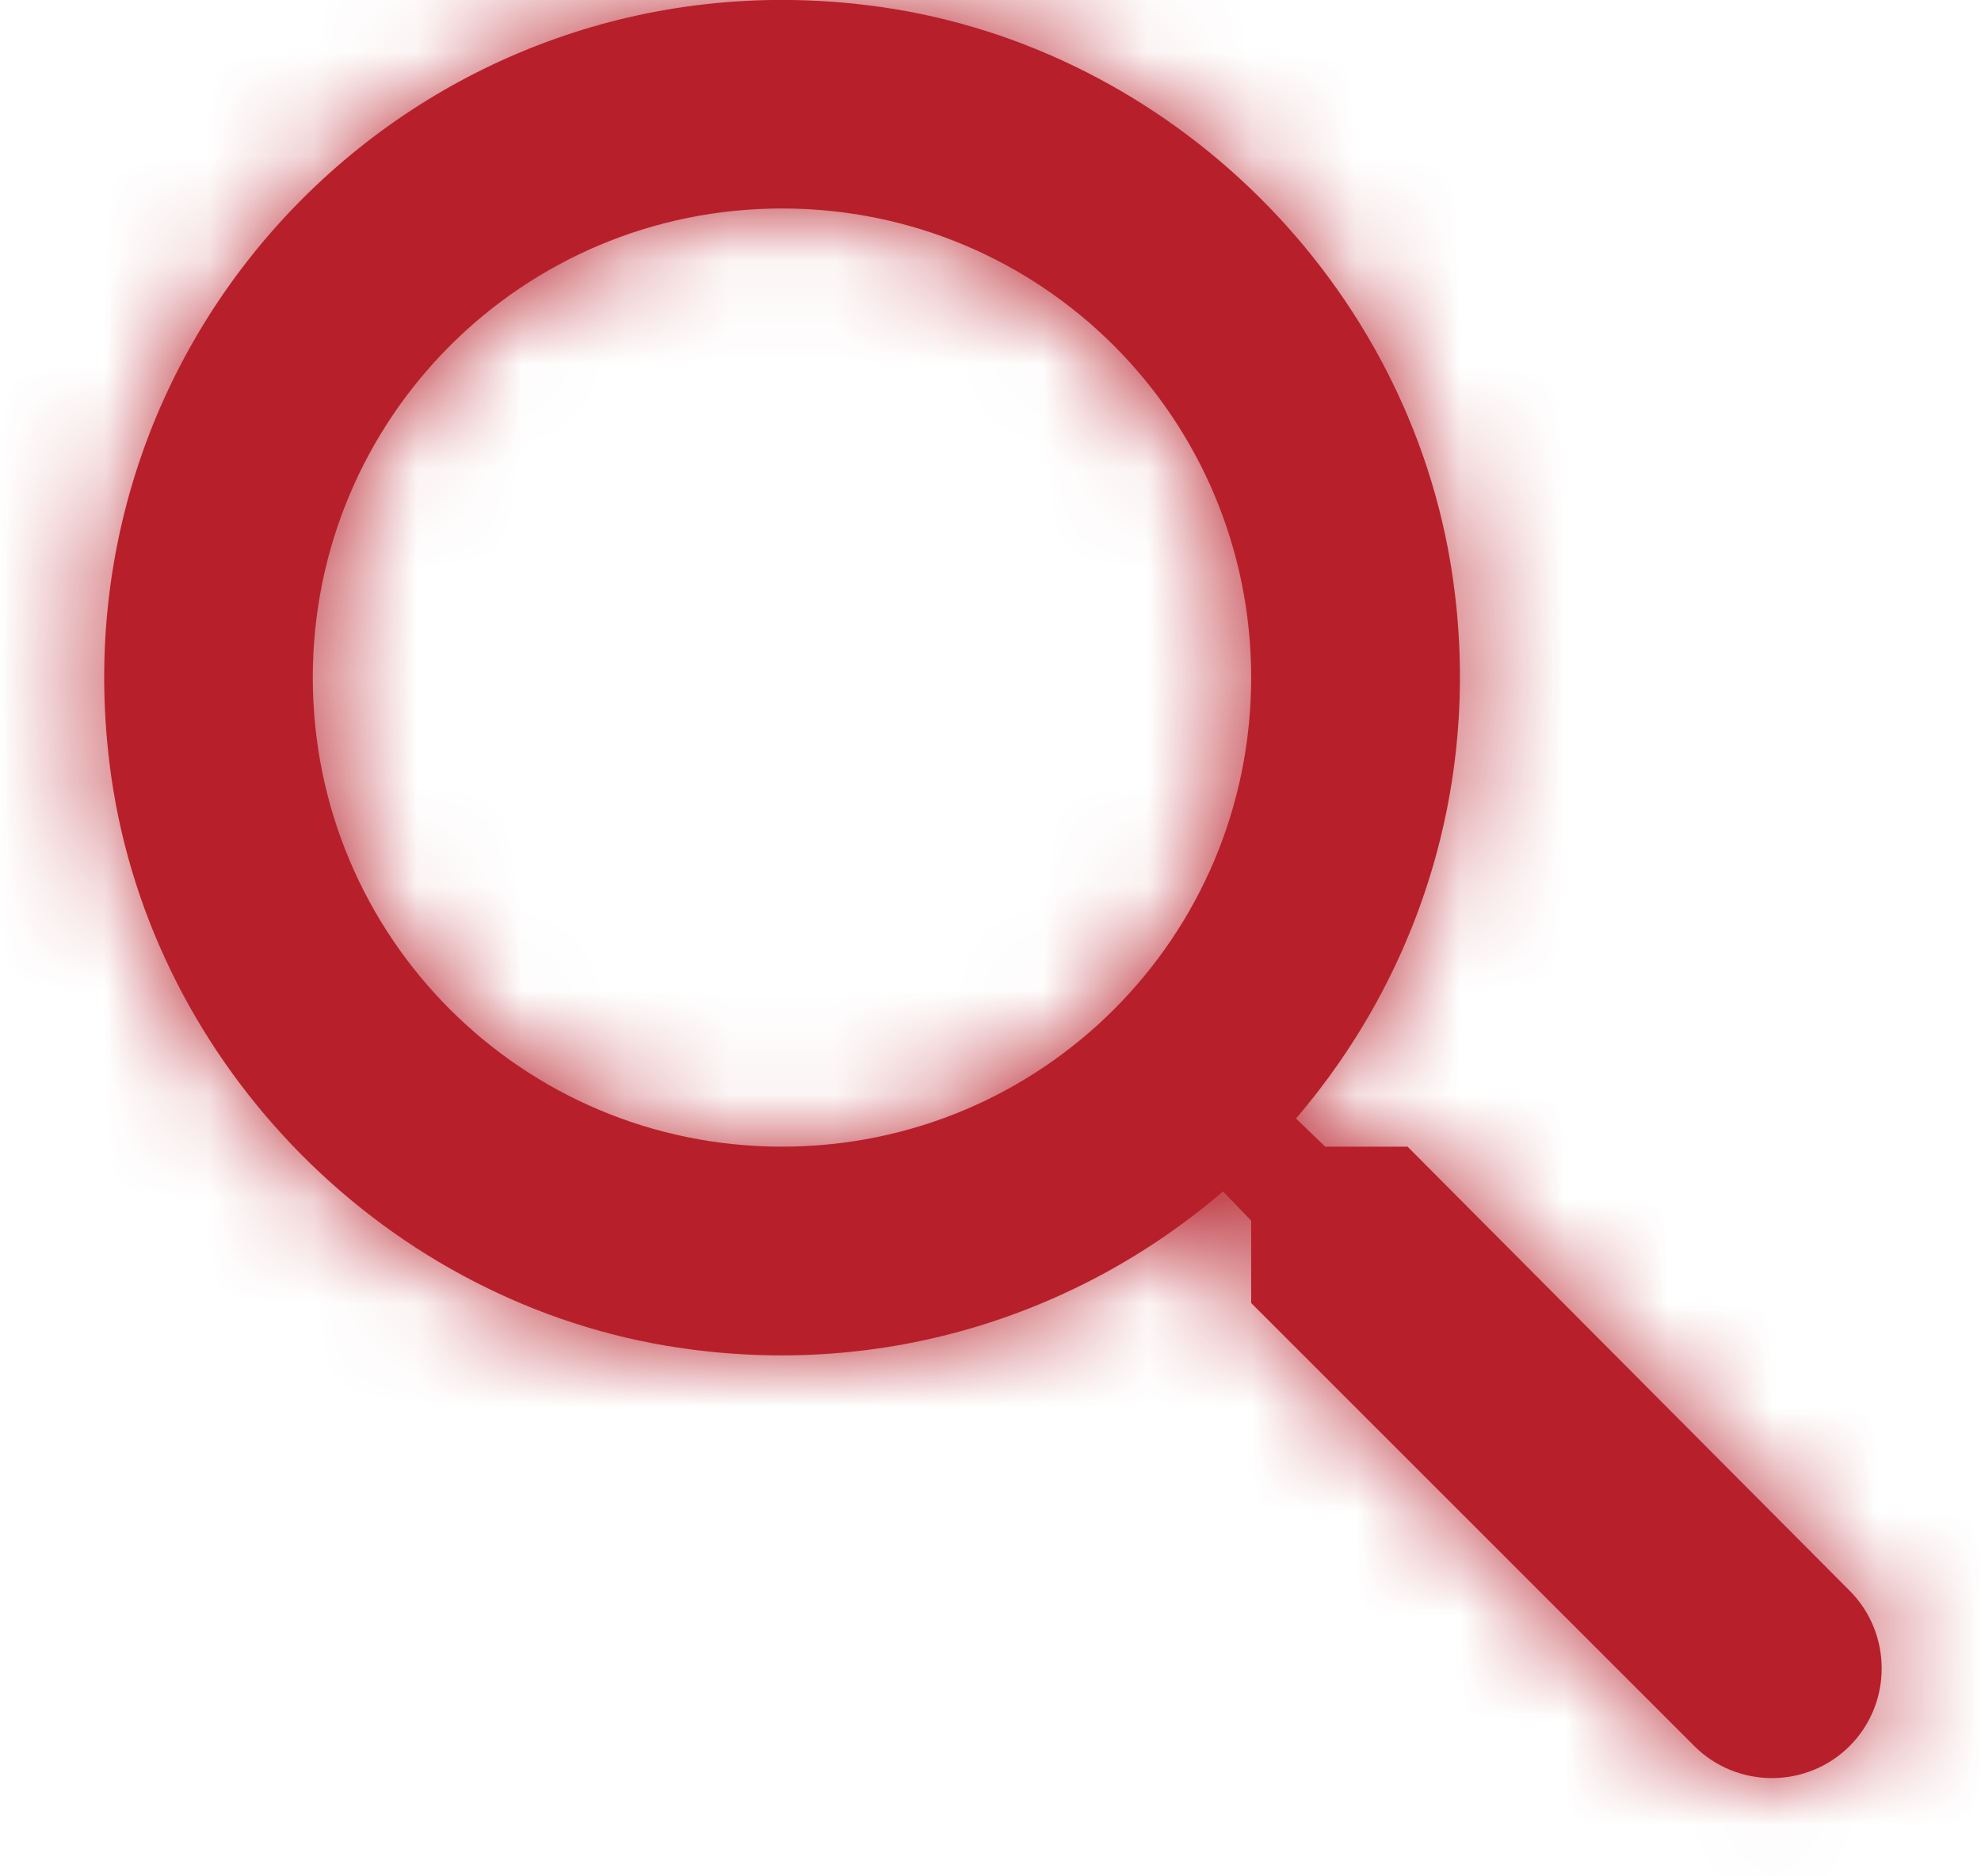 <?xml version="1.0" encoding="UTF-8"?>
<svg width="19px" height="18px" viewBox="0 0 19 18" version="1.1" xmlns="http://www.w3.org/2000/svg" xmlns:xlink="http://www.w3.org/1999/xlink">
    <title>07B06CA9-DA5D-4F1D-A369-022C2CE11999@1x</title>
    <defs>
        <path d="M13,11 L12.21,11 L11.93,10.73 C13.13,9.33 13.75,7.42 13.41,5.39 C12.94,2.61 10.62,0.39 7.82,0.05 C3.59,-0.47 0.03,3.09 0.55,7.32 C0.89,10.12 3.11,12.44 5.89,12.91 C7.92,13.25 9.83,12.63 11.23,11.43 L11.5,11.71 L11.5,12.5 L15.75,16.75 C16.16,17.16 16.83,17.16 17.24,16.75 C17.65,16.34 17.65,15.67 17.24,15.26 L13,11 Z M7,11 C4.51,11 2.5,8.99 2.5,6.5 C2.5,4.01 4.51,2 7,2 C9.49,2 11.5,4.01 11.5,6.5 C11.5,8.99 9.49,11 7,11 Z" id="path-1"></path>
    </defs>
    <g id="Page-1" stroke="none" stroke-width="1" fill="none" fill-rule="evenodd">
        <g id="NH-Funded-Provider+DHE-Sample---Mobile-Menu-" transform="translate(-17, -320)">
            <g id="Menu-Copy" transform="translate(0, 112)">
                <g id="Foundation/Colors/Icons-Static" transform="translate(17.5, 208)">
                    <mask id="mask-2" fill="white">
                        <use xlink:href="#path-1"></use>
                    </mask>
                    <use id="Mask" fill="#B7202A" fill-rule="nonzero" xlink:href="#path-1"></use>
                    <g mask="url(#mask-2)" fill="#B7202A" id="Swatch">
                        <g transform="translate(-2, -3)">
                            <polygon points="0 0 24 0 24 24 0 24"></polygon>
                        </g>
                    </g>
                </g>
            </g>
        </g>
    </g>
</svg>